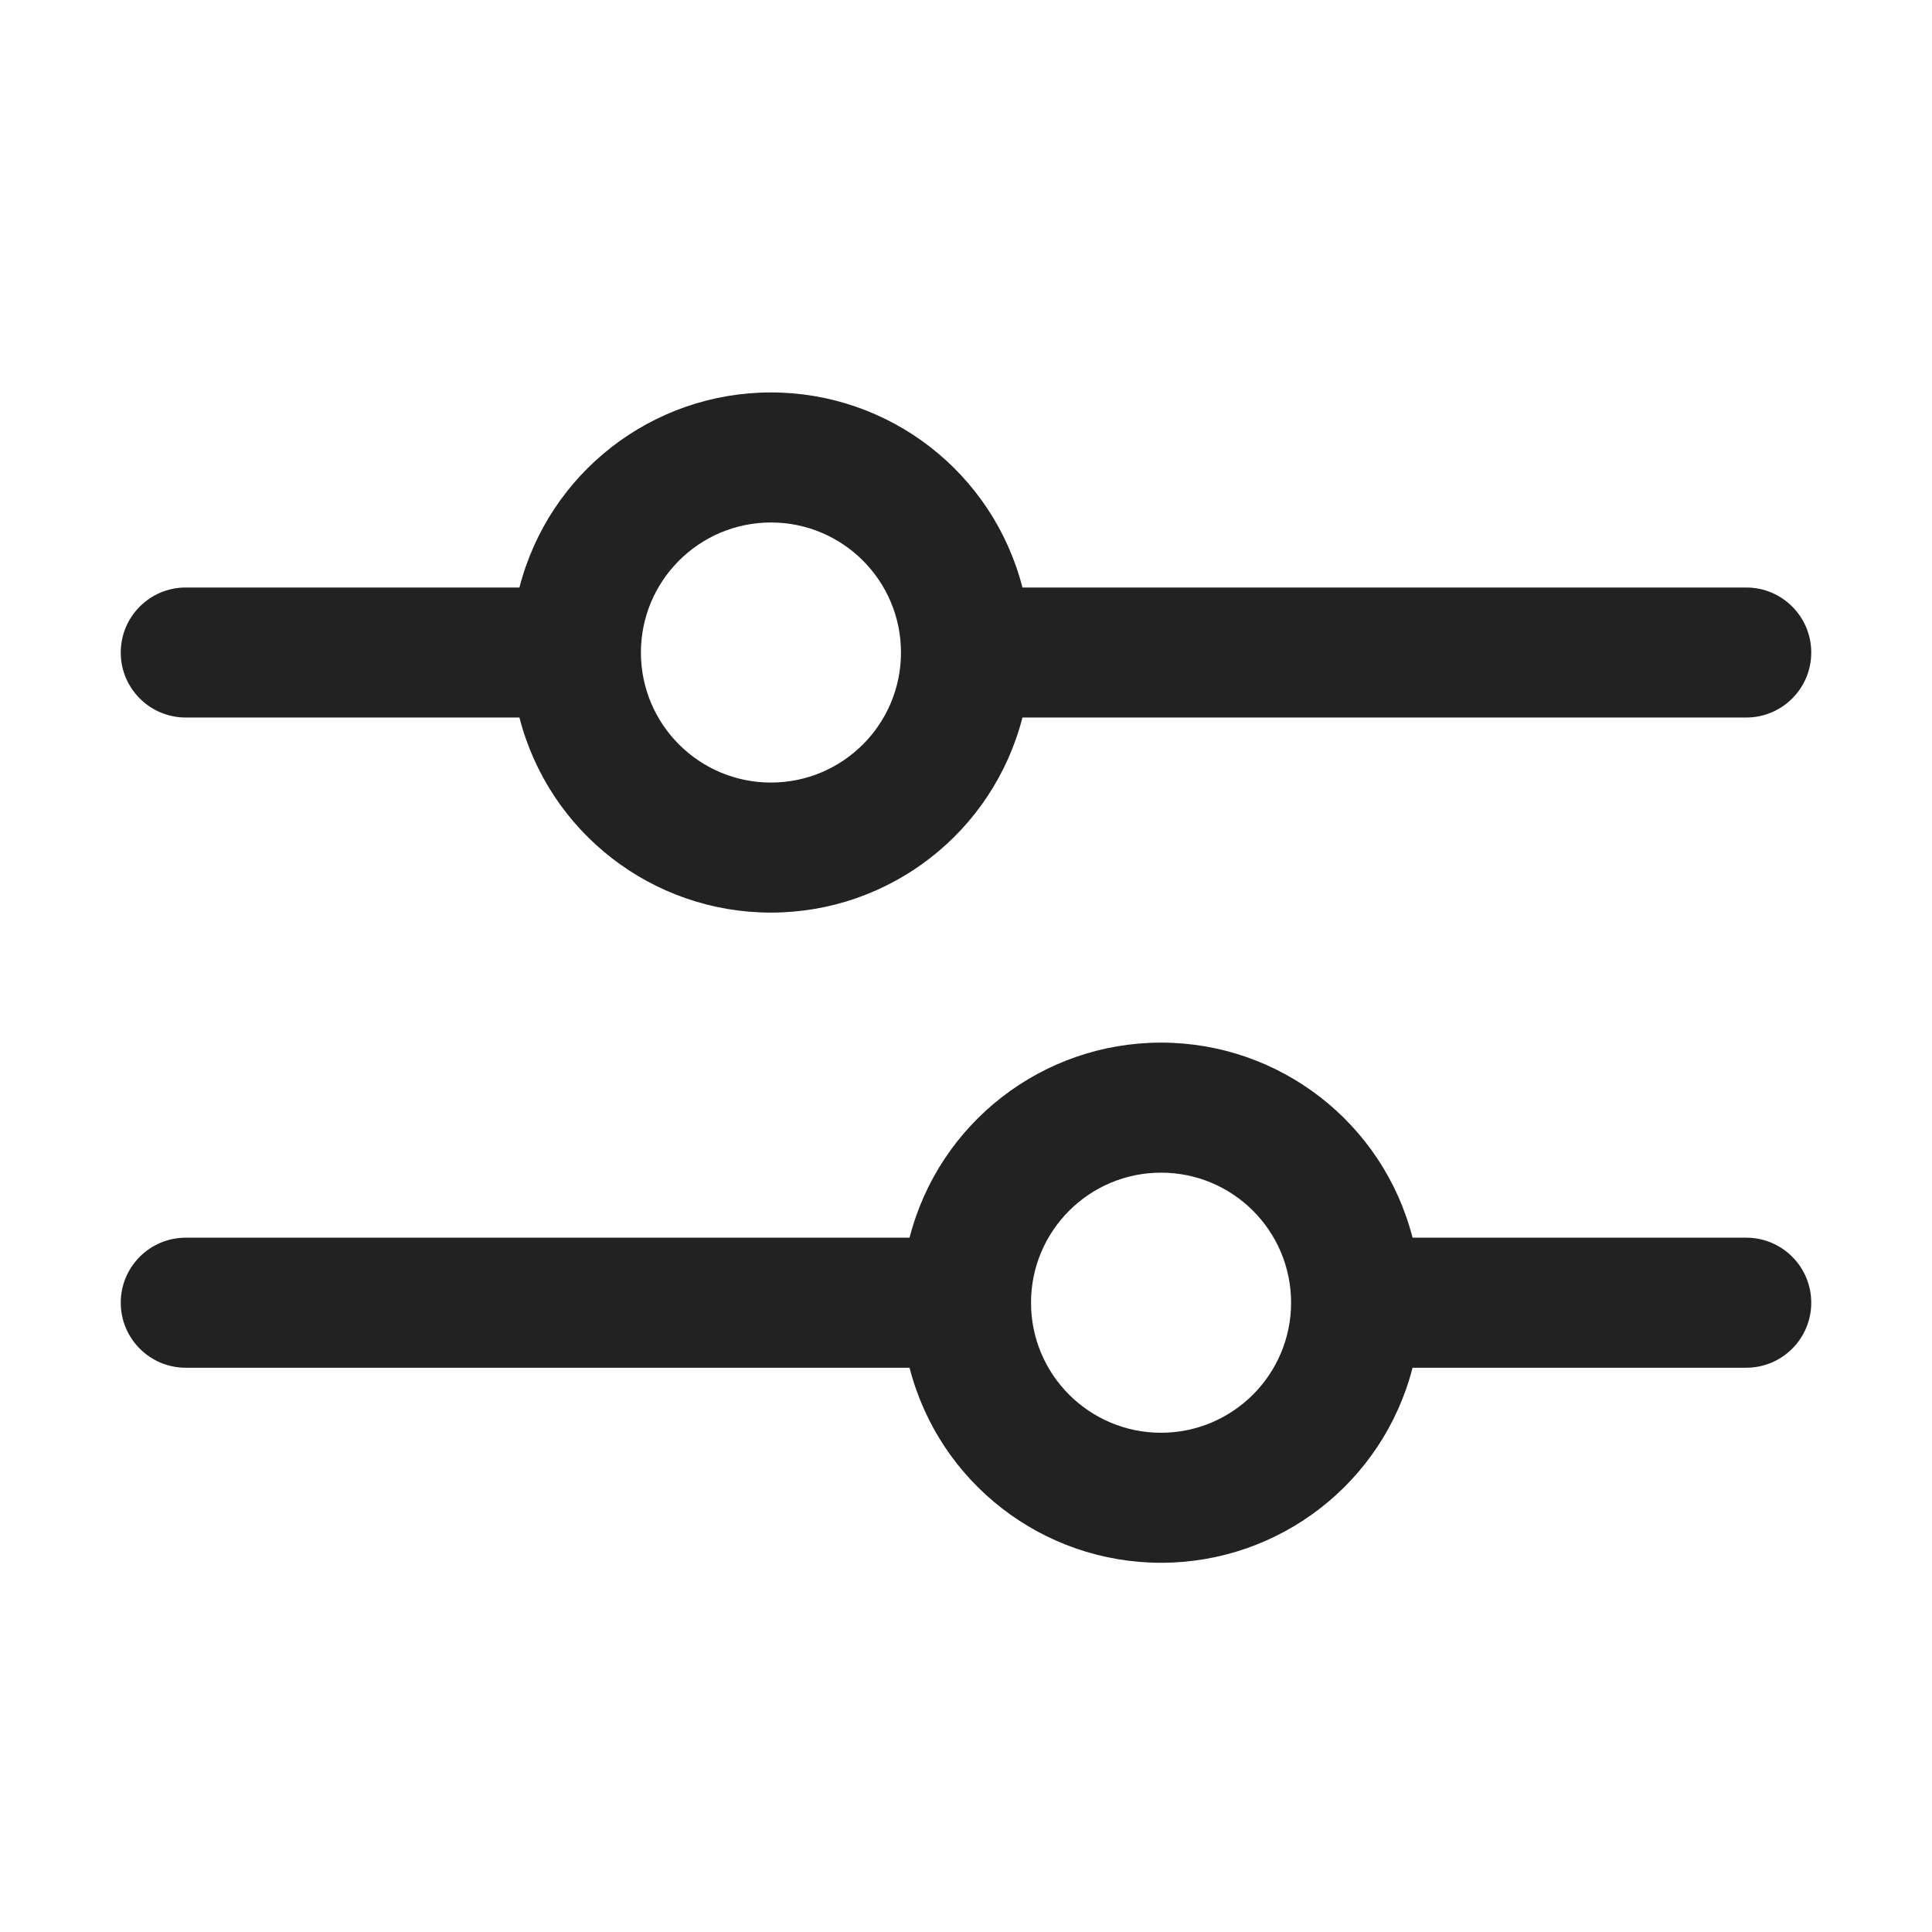 <svg width="64" height="64" viewBox="0 0 64 64" fill="none" xmlns="http://www.w3.org/2000/svg">
<path fill-rule="evenodd" clip-rule="evenodd" d="M57.846 41H46.793C45.816 37.197 42.388 34.538 38.462 34.538C34.535 34.538 31.107 37.197 30.13 41H6.154C4.964 41 4 41.964 4 43.154C4 44.343 4.964 45.308 6.154 45.308H30.13C31.107 49.111 34.535 51.769 38.462 51.769C42.388 51.769 45.816 49.111 46.793 45.308H57.846C59.036 45.308 60 44.343 60 43.154C60 41.964 59.036 41 57.846 41ZM38.462 47.462C36.083 47.462 34.154 45.533 34.154 43.154C34.154 40.775 36.083 38.846 38.462 38.846C40.841 38.846 42.769 40.775 42.769 43.154C42.767 45.532 40.84 47.459 38.462 47.462ZM6.154 23.769H17.207C18.184 27.572 21.612 30.231 25.538 30.231C29.465 30.231 32.893 27.572 33.87 23.769H57.846C59.036 23.769 60 22.805 60 21.616C60 20.426 59.036 19.462 57.846 19.462H33.87C32.893 15.659 29.465 13 25.538 13C21.612 13 18.184 15.659 17.207 19.462H6.154C4.964 19.462 4 20.426 4 21.616C4 22.805 4.964 23.769 6.154 23.769ZM25.538 17.308C27.918 17.308 29.846 19.236 29.846 21.615C29.846 23.994 27.918 25.923 25.538 25.923C23.159 25.923 21.231 23.994 21.231 21.615C21.233 19.237 23.16 17.31 25.538 17.308Z" fill="#222222"/>
</svg>
